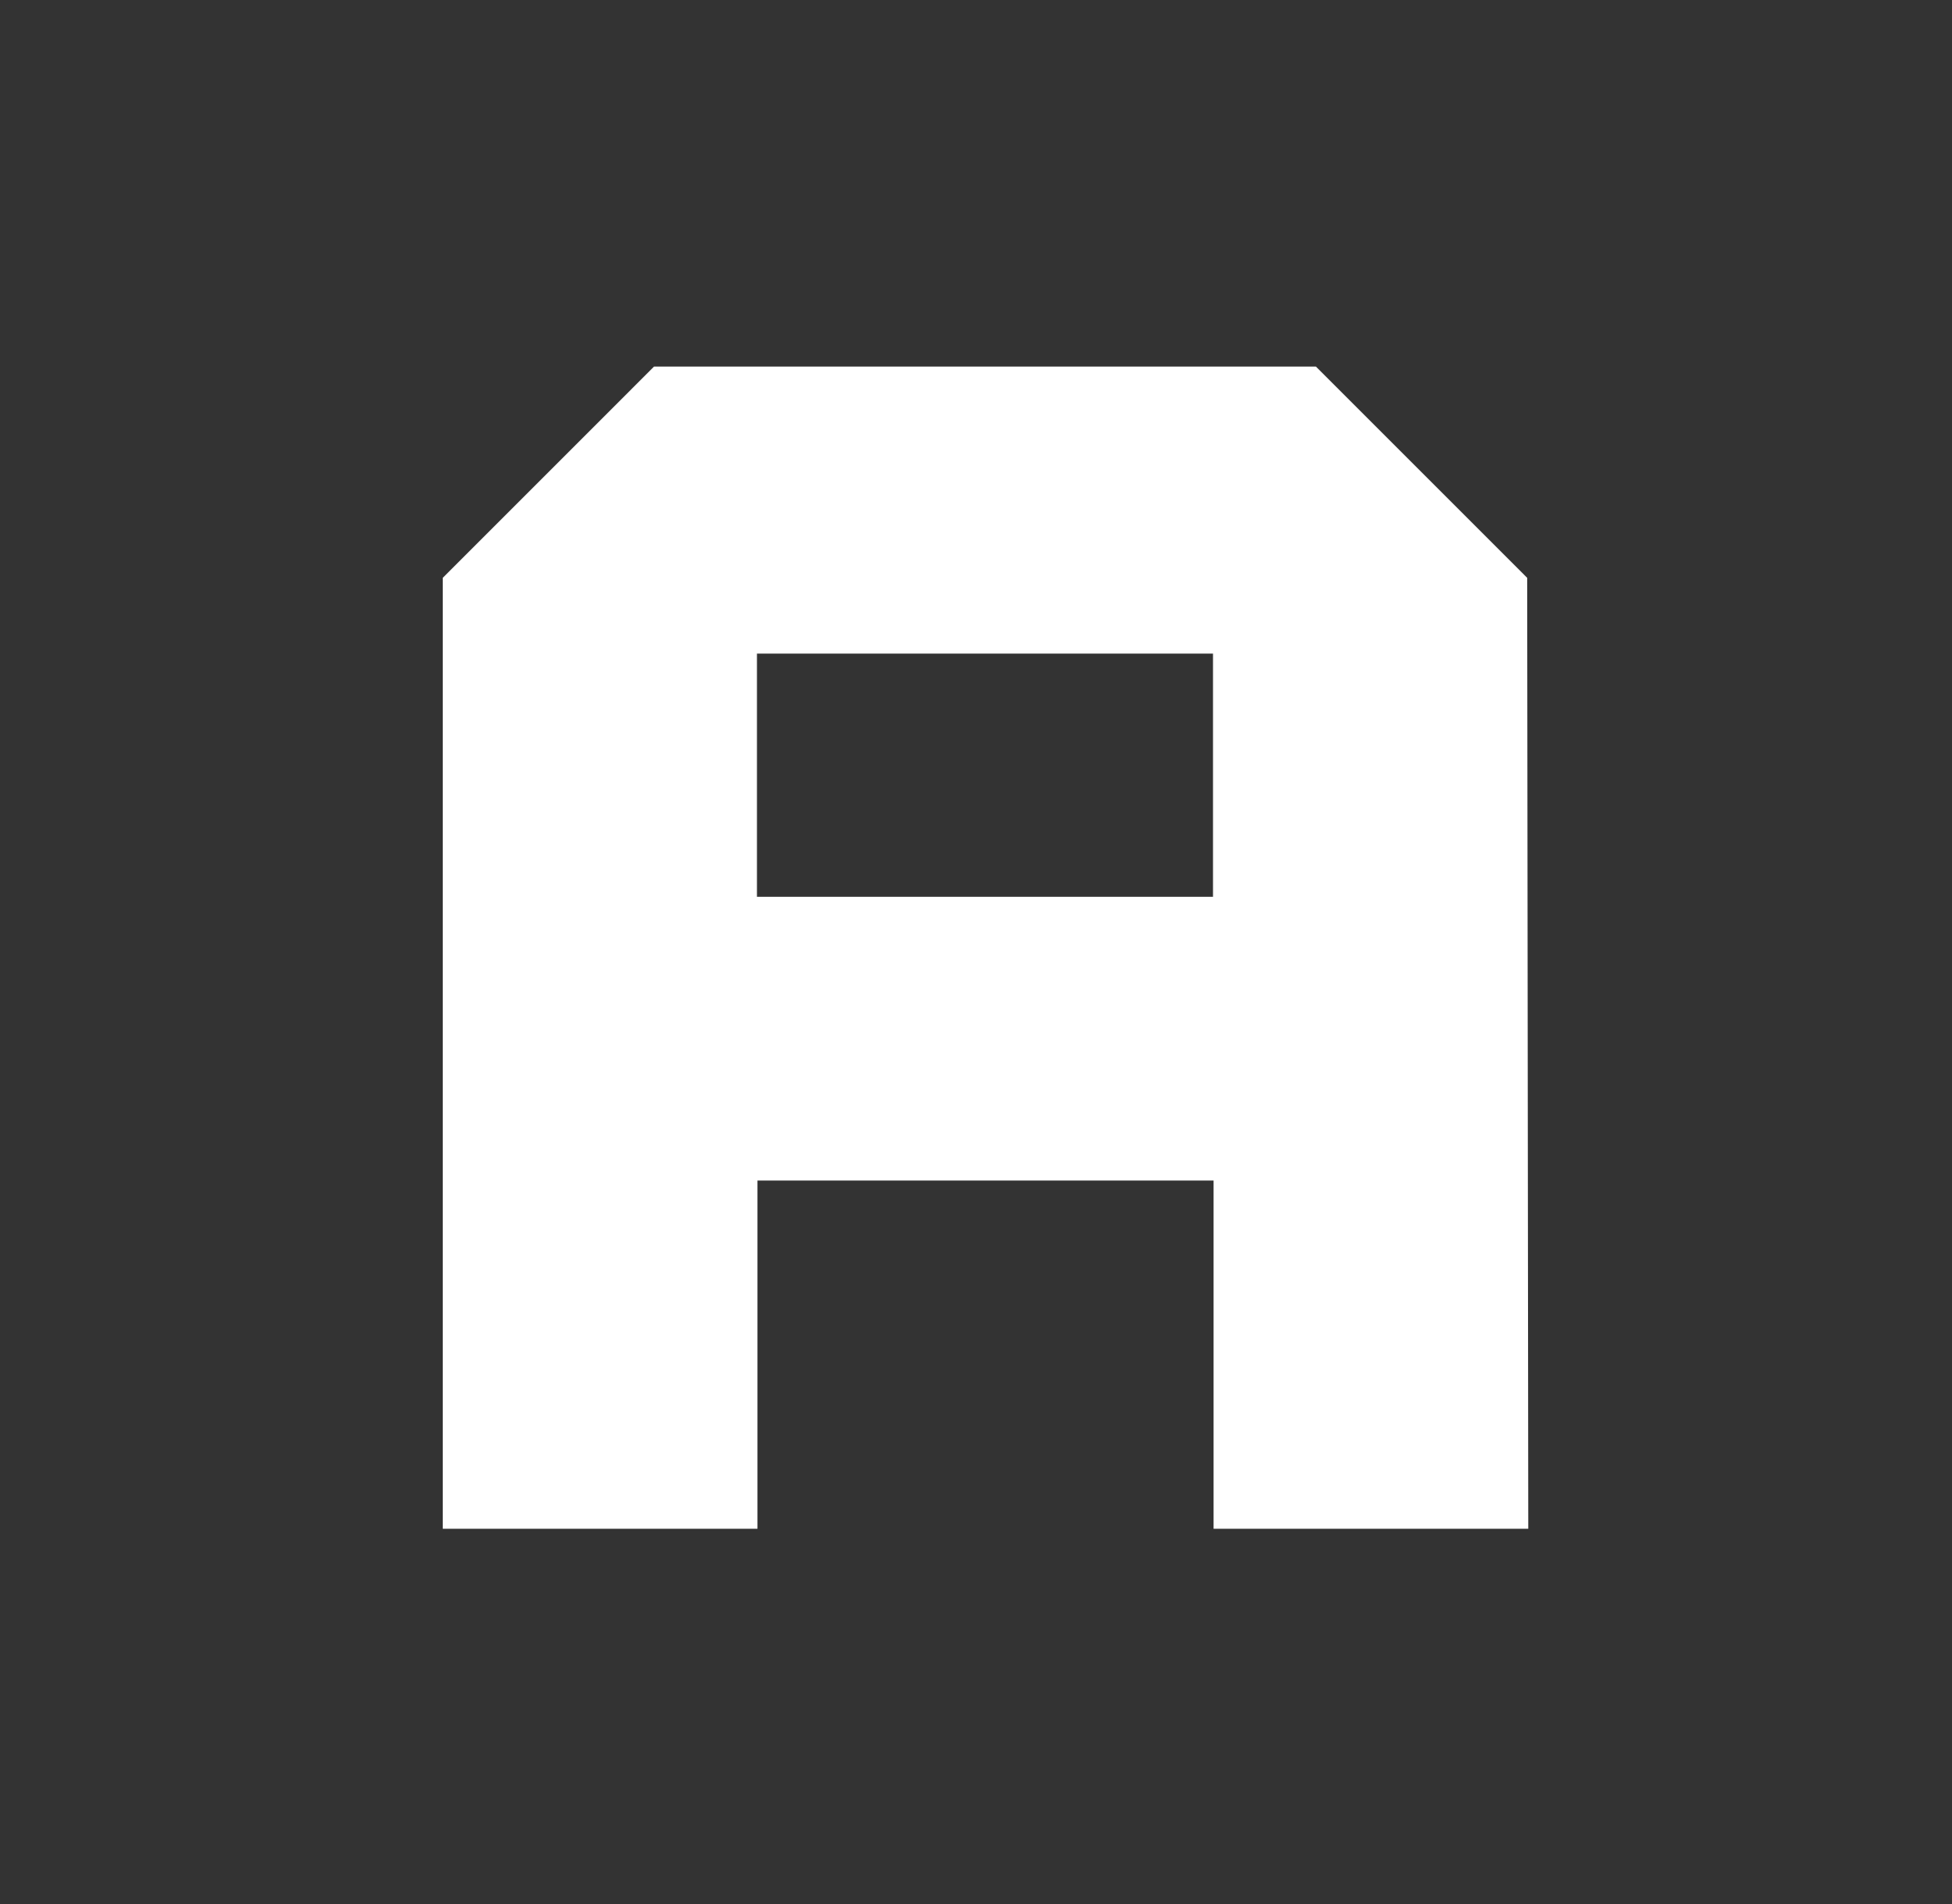 <svg width="41" height="40" viewBox="0 0 41 40" fill="none" xmlns="http://www.w3.org/2000/svg"><rect x="0" y="0" width="41" height="40" fill="#333333" stroke="none"/><rect x="0.5" width="40" height="40" rx="10" fill="transparent"></rect><path d="M32.077 12.139C30.348 10.409 29.369 9.431 27.64 7.701H13.737C12.008 9.431 11.029 10.409 9.3 12.139V32.117H15.91V24.801H16.945H19.574H21.815H24.454H25.49V32.117H32.1L32.077 12.139ZM25.478 18.84H21.929H20.689H19.448H15.899V13.731H25.478V18.84Z" fill="white"></path> </svg>